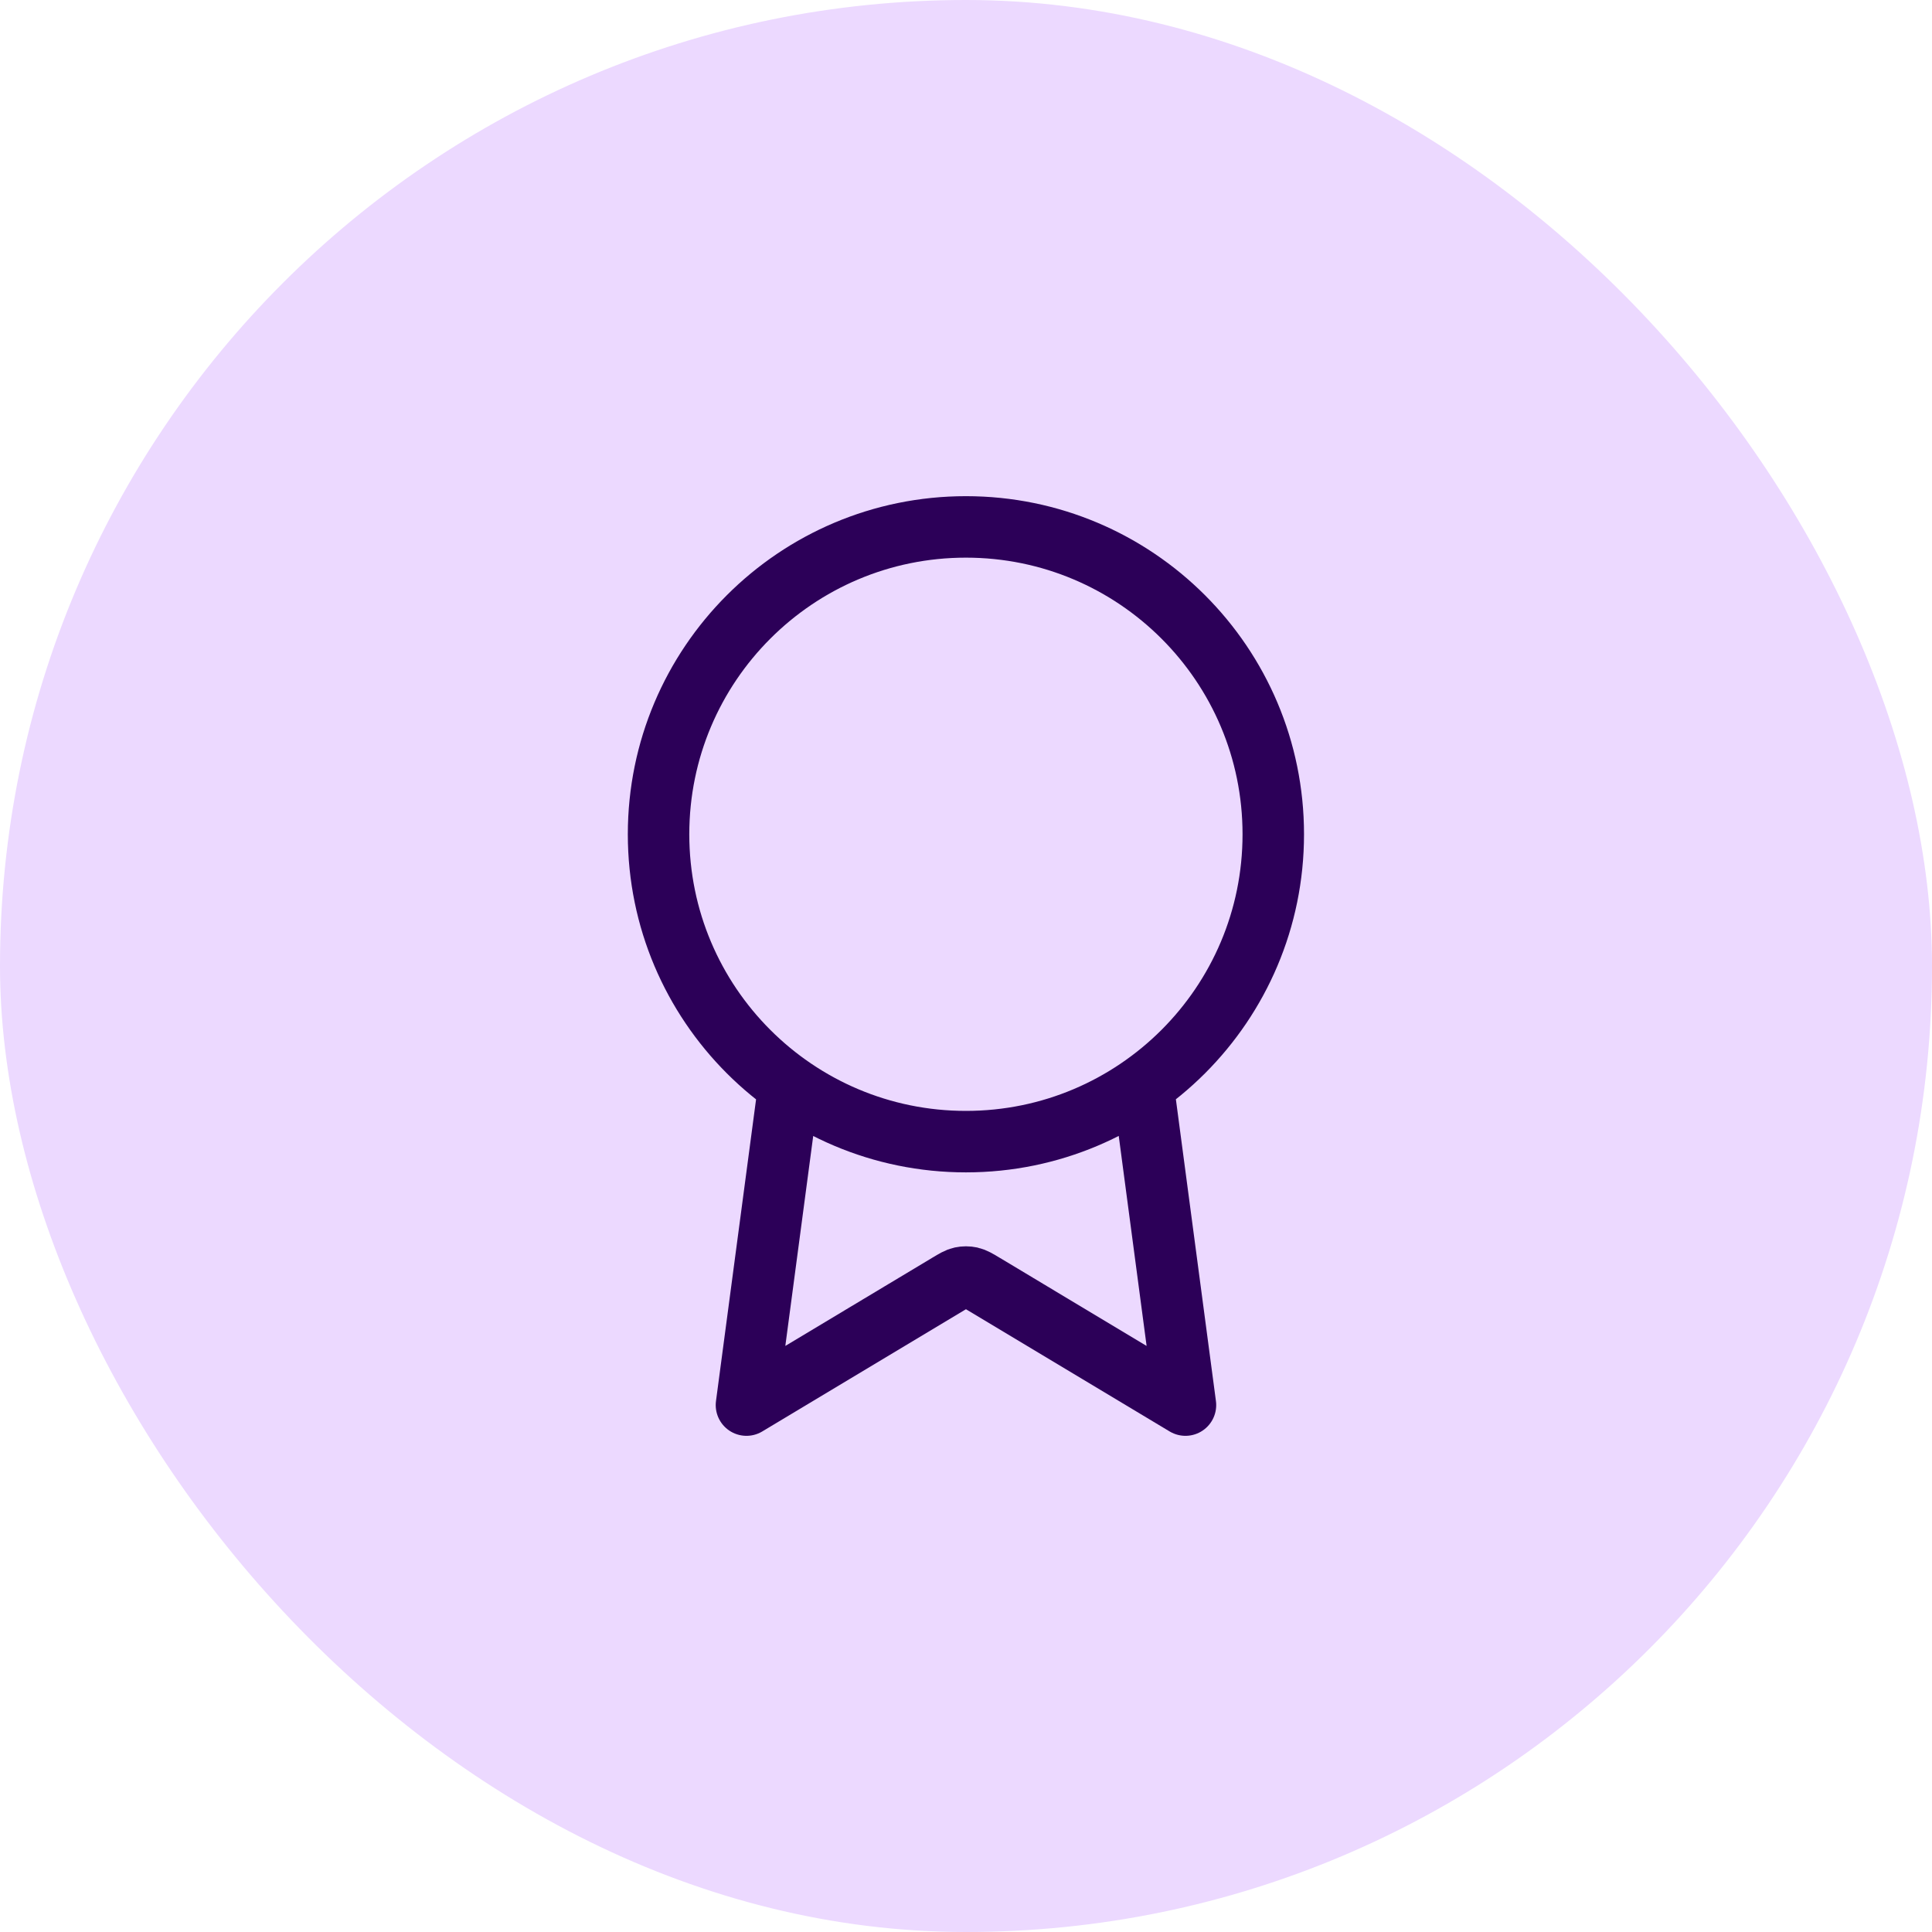 <svg fill="none" height="44" viewBox="0 0 44 44" width="44" xmlns="http://www.w3.org/2000/svg"><rect fill="#ecd9ff" height="44" rx="22" width="44"/><path d="m17.967 24.722-.967 7.278 4.588-2.753c.15-.09.225-.135.304-.152.071-.015.144-.015.214 0 .08.018.155.062.304.152l4.588 2.753-.966-7.279m2.966-5.721c0 3.866-3.134 7-7 7s-7-3.134-7-7 3.134-7 7-7 7 3.134 7 7z" stroke="#2c0058" stroke-linecap="round" stroke-linejoin="round" stroke-width="1.4"/></svg>